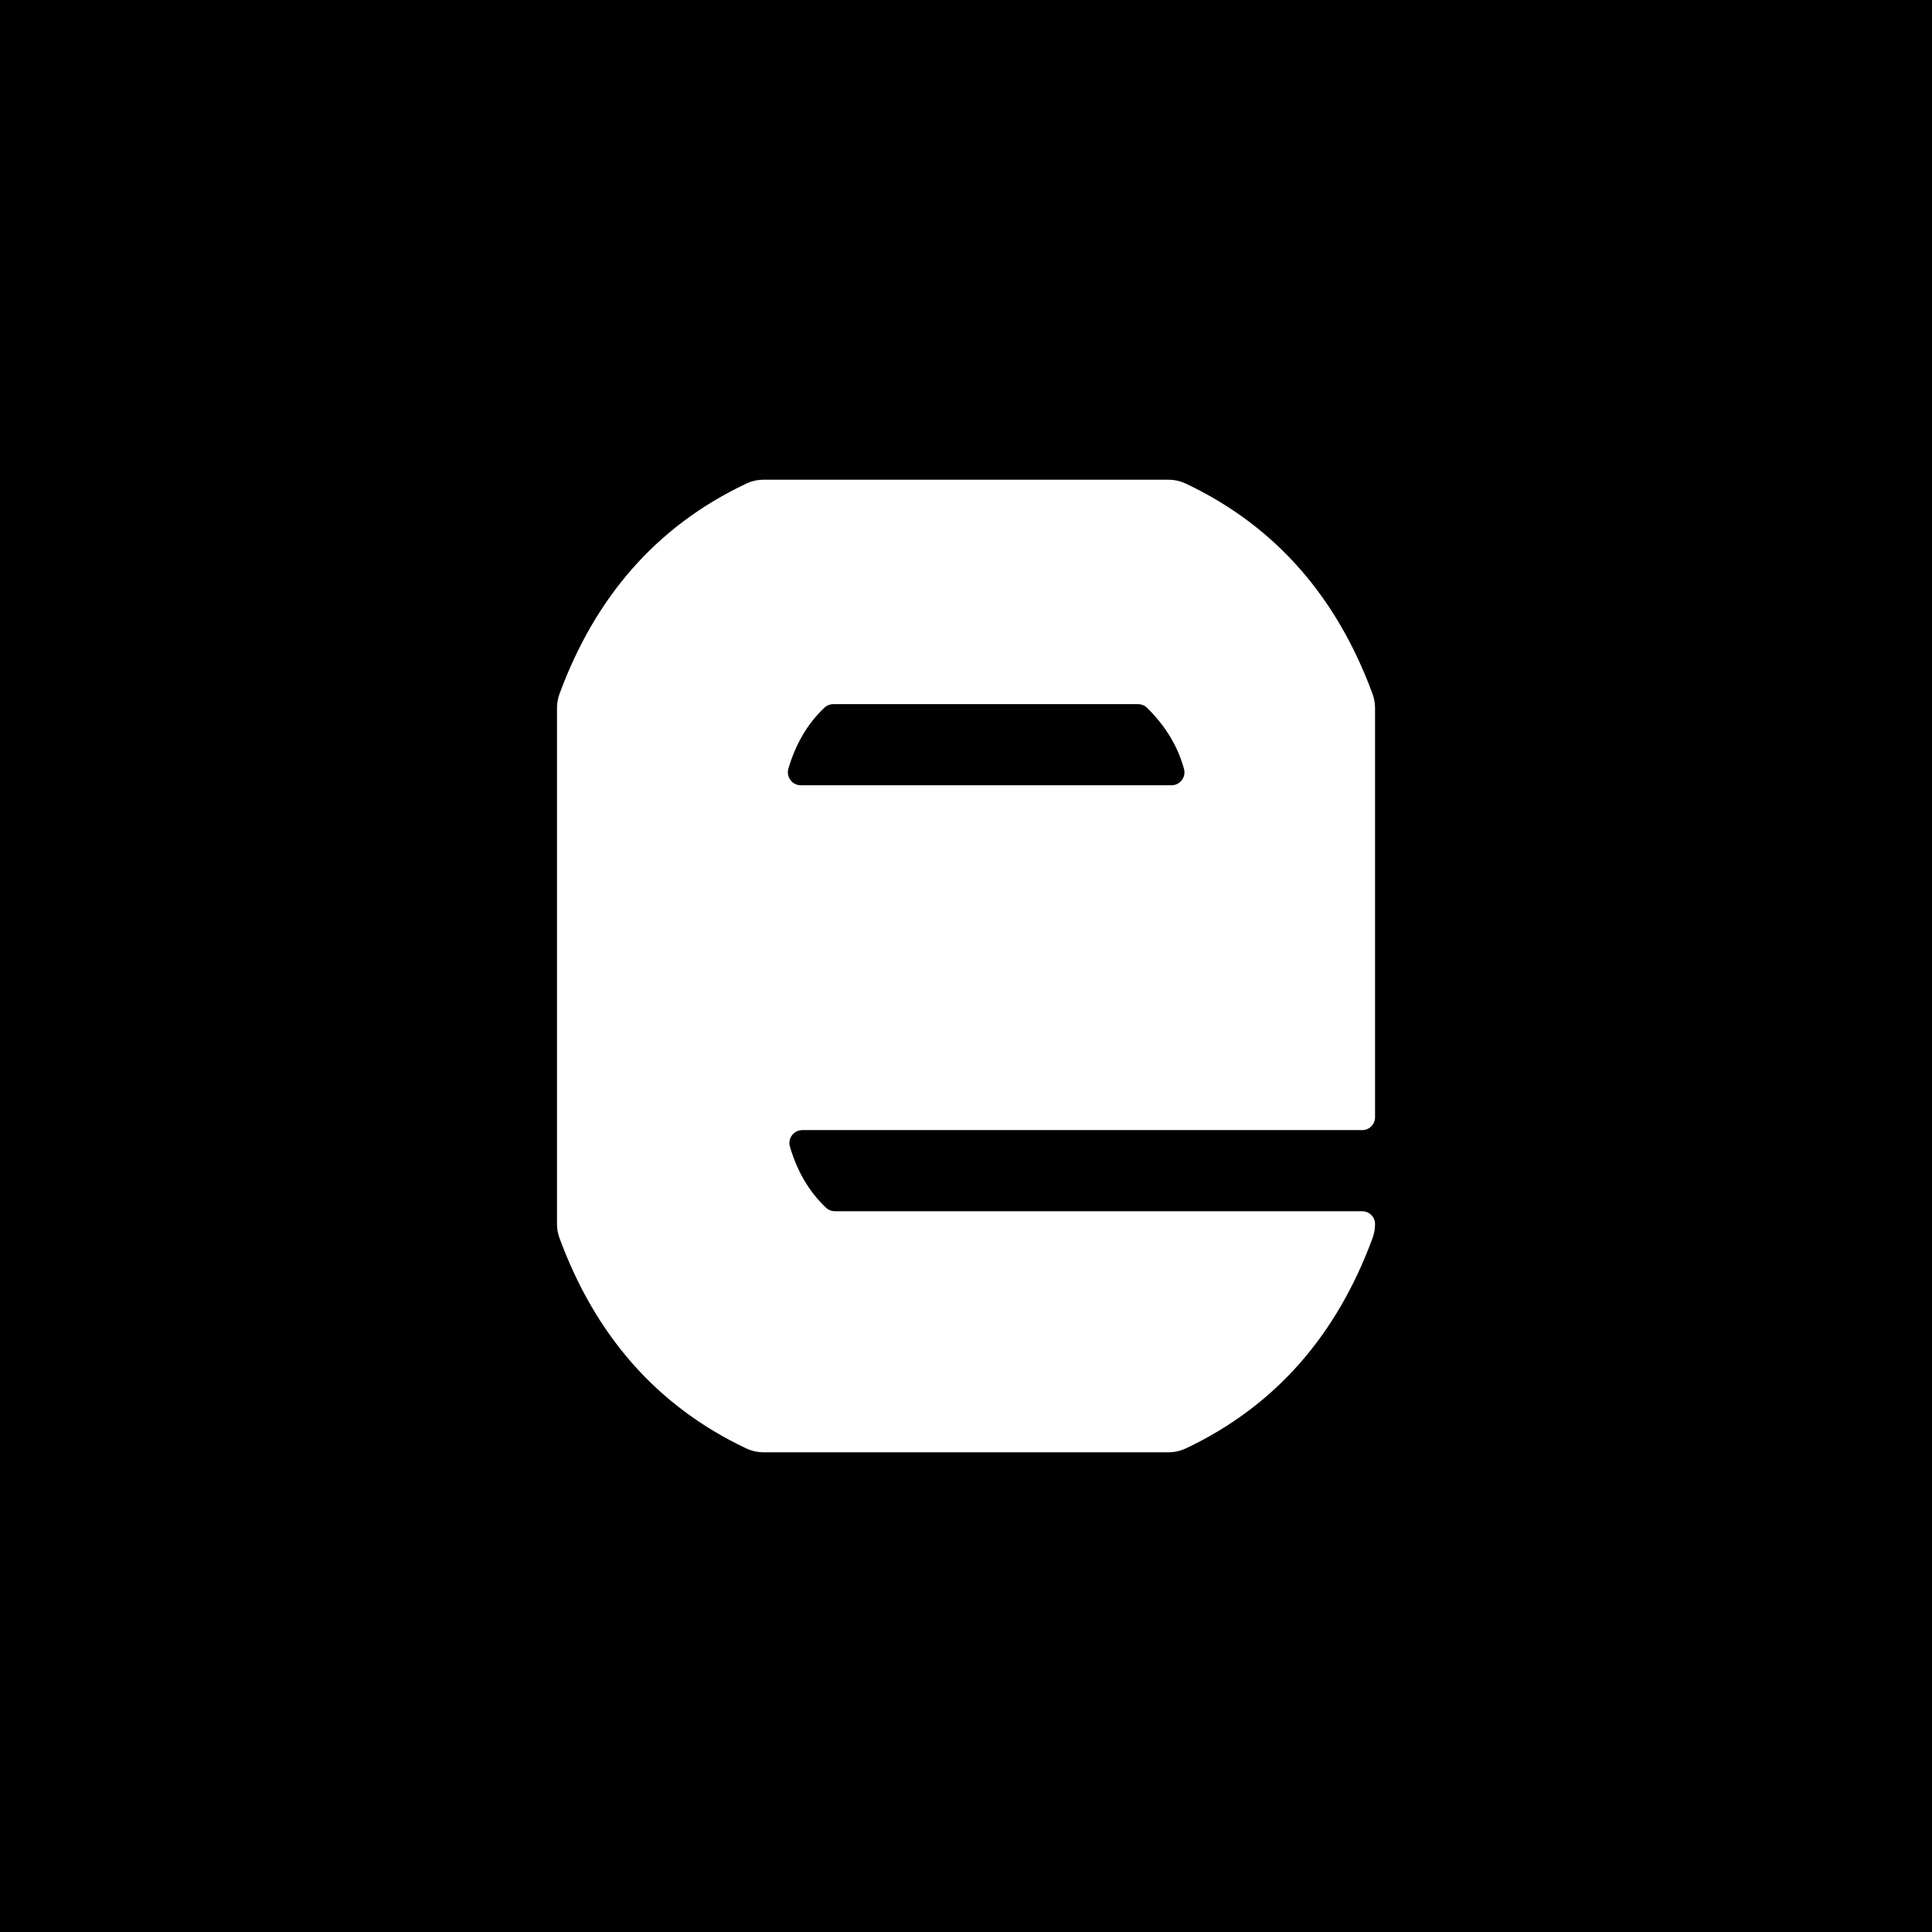 <svg viewBox="0 0 1080 1080" xmlns="http://www.w3.org/2000/svg"><path d="m-8688-2653.83h16120v10447h-16120z"/><path d="m448.53 631.74h312.96c3.96 0 7.17-3.21 7.17-7.17v-228.82c0-2.71-.5-5.41-1.44-7.96-19.66-53.29-53.46-93.35-104.32-117.43-3.04-1.44-6.37-2.19-9.73-2.19h-226.32c-3.37 0-6.69.75-9.73 2.19-50.86 24.08-84.66 64.14-104.32 117.43-.94 2.55-1.44 5.24-1.44 7.96v288.52c0 2.71.5 5.4 1.44 7.95 19.66 53.29 53.46 93.36 104.32 117.44 3.04 1.44 6.37 2.18 9.73 2.18h226.32c3.37 0 6.69-.74 9.73-2.18 50.86-24.08 84.66-64.15 104.32-117.44.94-2.55 1.44-5.23 1.44-7.95 0-3.96-3.21-7.17-7.17-7.17h-294.77c-1.81 0-3.58-.67-4.9-1.92-9.93-9.32-16.32-20.93-20.24-34.16-1.36-4.63 2.12-9.28 6.95-9.28zm-7.83-202.05c3.92-13.23 10.31-24.84 20.24-34.16 1.32-1.25 3.09-1.92 4.9-1.92h170.32c1.88 0 3.71.73 5.06 2.06 10.36 10.2 17.23 21.61 20.65 34.2 1.25 4.59-2.25 9.1-7 9.1h-207.2c-4.83 0-8.31-4.65-6.95-9.28z" fill="#fff"/></svg>